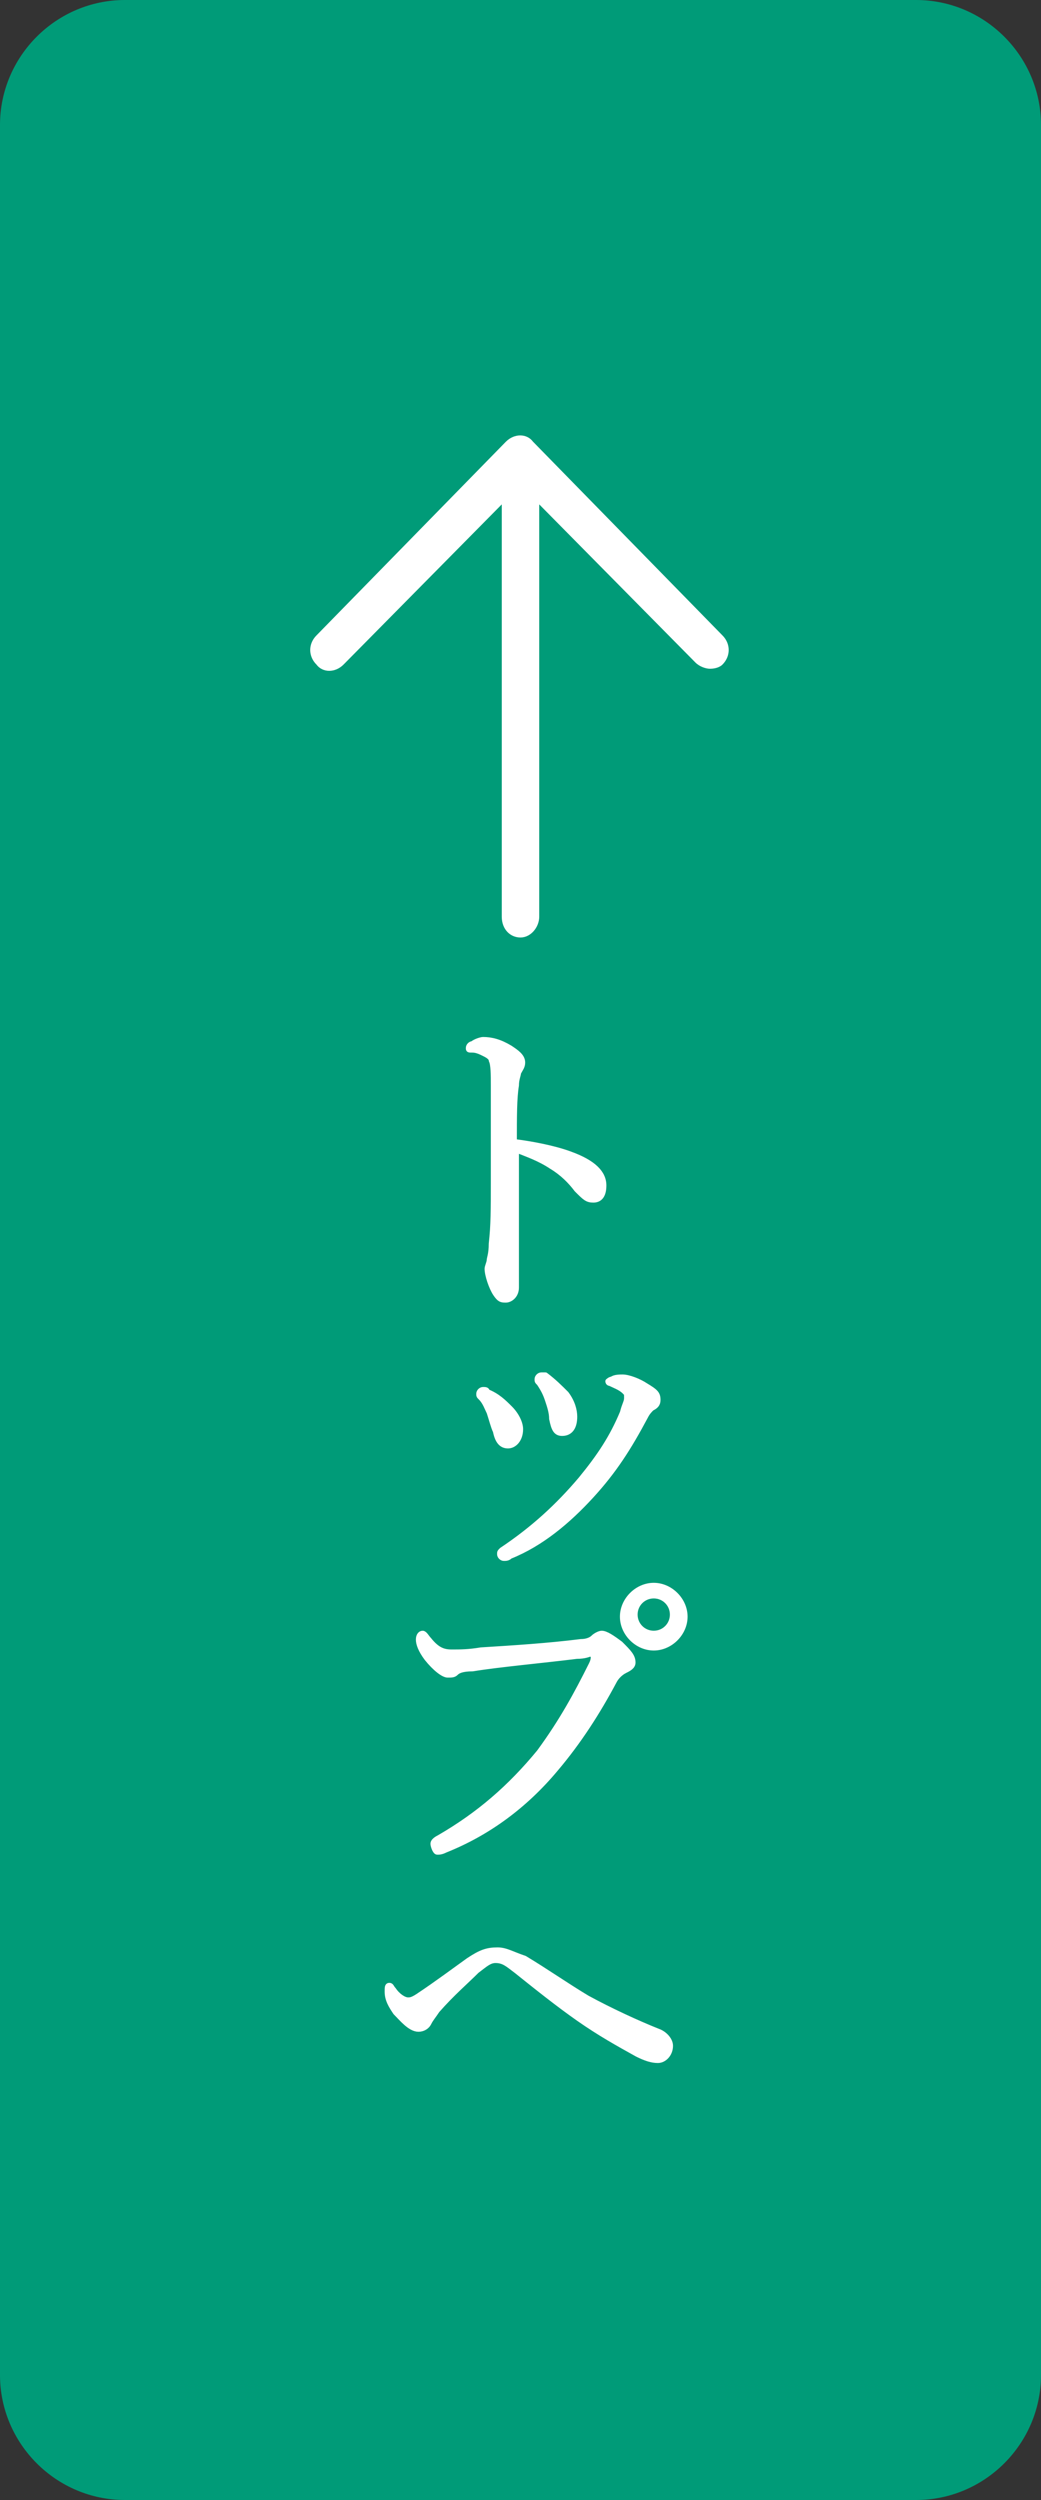 <?xml version="1.0" encoding="utf-8"?>
<!-- Generator: Adobe Illustrator 26.3.1, SVG Export Plug-In . SVG Version: 6.00 Build 0)  -->
<svg version="1.1" id="レイヤー_1" xmlns="http://www.w3.org/2000/svg" xmlns:xlink="http://www.w3.org/1999/xlink" x="0px"
	 y="0px" viewBox="0 0 50 120" style="enable-background:new 0 0 50 120;" xml:space="preserve">
<rect x="0" y="0" width="50" height="120" fill="#333333" stroke="none"/>
<style type="text/css">
	.st0{fill:#009B78;}
	.st1{fill:#FFFFFF;}
	.st2{fill:#FFFFFF;stroke:#FFFFFF;stroke-width:0.25;stroke-linecap:round;stroke-linejoin:round;stroke-miterlimit:10;}
</style>
<g>
	<path class="st0" d="M6,119.5c-3,0-5.5-2.5-5.5-5.5V6C0.5,3,3,0.5,6,0.5h38c3,0,5.5,2.5,5.5,5.5v108c0,3-2.5,5.5-5.5,5.5H6z"/>
	<path class="st0" d="M44,1c2.8,0,5,2.2,5,5v108c0,2.8-2.2,5-5,5H6c-2.8,0-5-2.2-5-5V6c0-2.8,2.2-5,5-5H44 M44,0H6C2.7,0,0,2.7,0,6
		v108c0,3.3,2.7,6,6,6h38c3.3,0,6-2.7,6-6V6C50,2.7,47.3,0,44,0L44,0z"/>
</g>
<g>
	<path class="st1" d="M25,45c-0.5,0-0.9-0.4-0.9-1V23.2c0-0.5,0.4-1,0.9-1s0.9,0.4,0.9,1V44C25.9,44.5,25.5,45,25,45z"/>
	<path class="st1" d="M34.1,32.1c-0.2,0-0.5-0.1-0.7-0.3L25,23.3l-8.5,8.6c-0.4,0.4-1,0.4-1.3,0c-0.4-0.4-0.4-1,0-1.4l9.1-9.3
		c0.4-0.4,1-0.4,1.3,0l9.1,9.3c0.4,0.4,0.4,1,0,1.4C34.6,32,34.4,32.1,34.1,32.1z"/>
	<path class="st2" d="M24.8,55.2c0.5,0.2,1.1,0.4,1.7,0.8c0.5,0.3,0.9,0.7,1.2,1.1c0.4,0.4,0.5,0.5,0.8,0.5c0.3,0,0.5-0.2,0.5-0.7
		c0-0.6-0.5-1.1-1.6-1.5c-0.8-0.3-1.9-0.5-2.7-0.6c0-1.2,0-2.1,0.1-2.7c0-0.3,0.1-0.5,0.1-0.6c0.1-0.2,0.2-0.3,0.2-0.5
		c0-0.3-0.3-0.5-0.6-0.7c-0.5-0.3-0.9-0.4-1.3-0.4c-0.1,0-0.4,0.1-0.5,0.2c-0.1,0-0.2,0.1-0.2,0.2s0,0.1,0.2,0.1
		c0.2,0,0.4,0.1,0.6,0.2c0.2,0.1,0.3,0.2,0.3,0.3c0.1,0.2,0.1,0.7,0.1,1.2c0,1.5,0,3,0,4.5c0,1.5,0,2.2-0.1,3.1
		c0,0.5-0.1,0.7-0.1,0.8c0,0.1-0.1,0.3-0.1,0.4c0,0.3,0.2,0.9,0.4,1.2c0.2,0.3,0.3,0.3,0.5,0.3c0.2,0,0.5-0.2,0.5-0.6c0-1,0-3,0-3.9
		L24.8,55.2L24.8,55.2z"/>
	<path class="st2" d="M26,66c-0.1,0-0.2,0.1-0.2,0.2c0,0.1,0,0.1,0.1,0.2c0.2,0.3,0.3,0.5,0.4,0.8c0.1,0.3,0.2,0.6,0.2,0.9
		c0.1,0.5,0.2,0.7,0.5,0.7c0.4,0,0.6-0.3,0.6-0.8c0-0.3-0.1-0.7-0.4-1.1c-0.3-0.3-0.6-0.6-1-0.9C26.2,66,26.1,66,26,66z M29.9,66.1
		c-0.1,0-0.4,0-0.5,0.1c-0.1,0-0.2,0.1-0.2,0.1c0,0,0,0.1,0.1,0.1c0.2,0.1,0.5,0.2,0.7,0.4c0.1,0.1,0.1,0.1,0.1,0.3
		c0,0.2-0.1,0.3-0.2,0.7c-0.5,1.2-1.1,2.1-2,3.2c-1.1,1.3-2.3,2.4-3.8,3.4c-0.1,0.1-0.1,0.1-0.1,0.2c0,0.1,0.1,0.2,0.2,0.2
		c0.1,0,0.2,0,0.3-0.1c1.5-0.6,2.8-1.7,3.9-2.9c1.1-1.2,1.8-2.3,2.6-3.8c0.1-0.2,0.2-0.3,0.3-0.4c0.2-0.1,0.3-0.2,0.3-0.4
		c0-0.3-0.1-0.4-0.6-0.7C30.7,66.3,30.2,66.1,29.9,66.1z M23.2,66.7c-0.1,0-0.2,0.1-0.2,0.2c0,0.1,0,0.1,0.1,0.2
		c0.2,0.2,0.3,0.5,0.4,0.7c0.1,0.3,0.2,0.7,0.3,0.9c0.1,0.5,0.3,0.7,0.6,0.7c0.3,0,0.6-0.3,0.6-0.8c0-0.3-0.2-0.7-0.5-1
		c-0.3-0.3-0.6-0.6-1.1-0.8C23.4,66.7,23.3,66.7,23.2,66.7z"/>
	<path class="st2" d="M21,88.9c0.1,0,0.2,0,0.4-0.1c2-0.8,3.8-2.1,5.3-3.9c1.1-1.3,2-2.7,2.8-4.2c0.1-0.2,0.3-0.4,0.5-0.5
		c0.2-0.1,0.4-0.2,0.4-0.4c0-0.3-0.2-0.5-0.6-0.9c-0.4-0.3-0.7-0.5-0.9-0.5c-0.1,0-0.3,0.1-0.4,0.2c-0.1,0.1-0.3,0.2-0.6,0.2
		c-1.6,0.2-3.2,0.3-4.8,0.4c-0.6,0.1-1,0.1-1.4,0.1c-0.4,0-0.7-0.1-1.1-0.6c-0.1-0.1-0.2-0.3-0.3-0.3c-0.1,0-0.2,0.1-0.2,0.3
		c0,0.2,0.1,0.5,0.4,0.9c0.4,0.5,0.8,0.8,1,0.8c0.2,0,0.3,0,0.4-0.1c0.1-0.1,0.3-0.2,0.8-0.2c1.2-0.2,3.4-0.4,5-0.6
		c0.4,0,0.6-0.1,0.6-0.1c0.1,0,0.2,0,0.2,0.1c0,0.1,0,0.2-0.1,0.4c-0.7,1.4-1.4,2.7-2.5,4.2c-1.4,1.7-2.9,3-4.8,4.1
		c-0.2,0.1-0.3,0.2-0.3,0.3S20.9,88.9,21,88.9z M31.4,76.1c-0.8,0-1.5,0.7-1.5,1.5c0,0.8,0.7,1.5,1.5,1.5s1.5-0.7,1.5-1.5
		S32.2,76.1,31.4,76.1z M31.4,76.6c0.5,0,0.9,0.4,0.9,0.9c0,0.5-0.4,0.9-0.9,0.9s-0.9-0.4-0.9-0.9C30.5,77,30.9,76.6,31.4,76.6z"/>
	<path class="st2" d="M23.9,93.6c-0.5,0-0.8,0.1-1.4,0.5c-0.7,0.5-1.5,1.1-2.4,1.7C19.8,96,19.7,96,19.6,96c-0.2,0-0.5-0.2-0.7-0.5
		c-0.1-0.1-0.1-0.2-0.2-0.2c-0.1,0-0.1,0.1-0.1,0.3c0,0.4,0.2,0.7,0.4,1c0.3,0.3,0.7,0.8,1.1,0.8c0.2,0,0.4-0.1,0.5-0.3
		c0.1-0.2,0.2-0.3,0.4-0.6c0.7-0.8,1.4-1.4,1.9-1.9c0.4-0.3,0.6-0.5,0.9-0.5c0.4,0,0.6,0.2,1,0.5c1,0.8,2,1.6,3,2.3
		c1,0.7,1.9,1.2,2.8,1.7c0.4,0.2,0.7,0.3,1,0.3c0.3,0,0.6-0.3,0.6-0.7c0-0.3-0.3-0.6-0.6-0.7c-1-0.4-2.3-1-3.4-1.6
		c-1-0.6-2-1.3-3-1.9C24.6,93.8,24.3,93.6,23.9,93.6z"/>
</g>
</svg>
